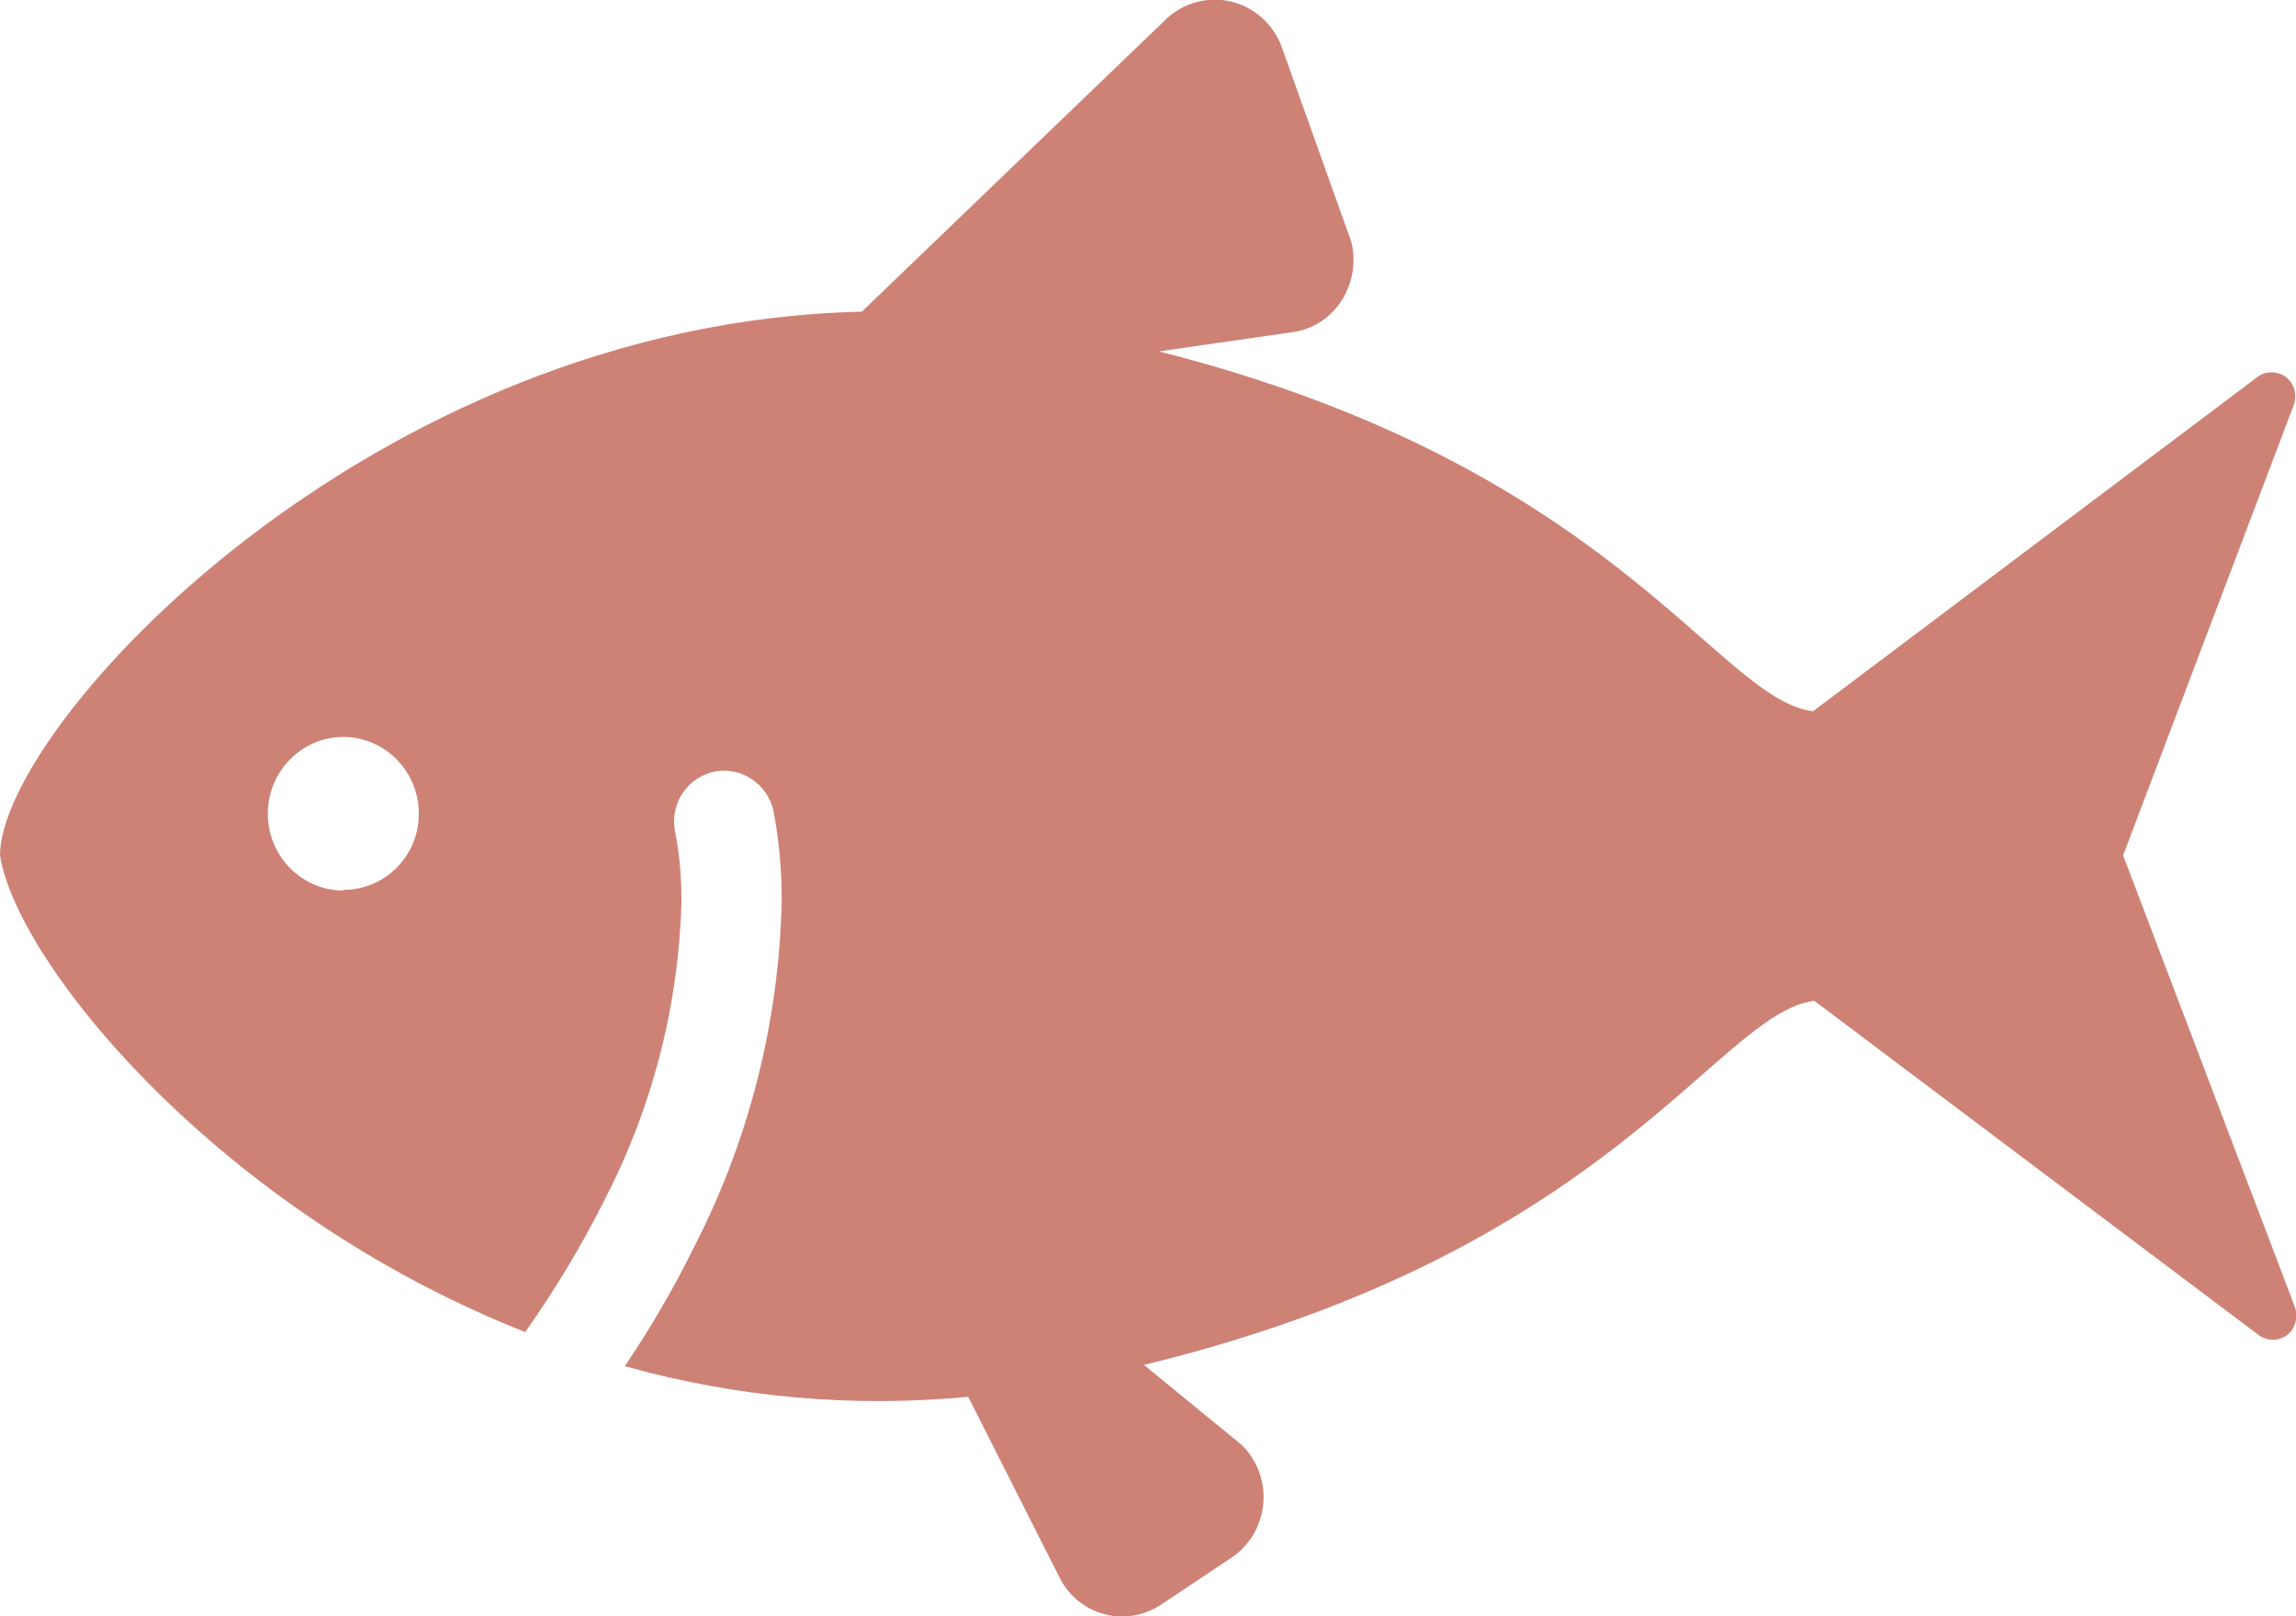 <?xml version="1.0" encoding="UTF-8"?>
<svg id="Layer_2" data-name="Layer 2" xmlns="http://www.w3.org/2000/svg" viewBox="0 0 70.55 49.67">
  <defs>
    <style>
      .cls-1 {
        fill: #ce8276;
      }
    </style>
  </defs>
  <g id="FV">
    <g id="r">
      <path id="s" class="cls-1" d="M65.23,26.31l5.25-13.86c.14-.39-.04-.82-.42-.96-.24-.08-.5-.06-.7.1l-13.65,10.27c-2.94-.35-6.11-7.52-20.1-11.06l4.1-.59c1.2-.16,2.02-1.3,1.86-2.53-.02-.16-.06-.31-.12-.45l-2.06-5.77c-.42-1.16-1.66-1.75-2.8-1.34-.28.1-.54.26-.76.47l-9.35,8.99C11.35,9.91,0,22.34,0,26.29c.52,3.32,6.73,10.94,16.14,14.65.9-1.28,1.72-2.63,2.42-4.03,1.48-2.85,2.3-6.01,2.38-9.23,0-.71-.06-1.45-.2-2.14-.16-.86.4-1.67,1.24-1.83.8-.14,1.58.37,1.78,1.18.18.92.26,1.85.26,2.79-.08,3.71-1,7.36-2.7,10.66-.62,1.26-1.34,2.49-2.12,3.65,3.44.96,6.99,1.28,10.55.94l2.8,5.54c.54,1.1,1.86,1.53,2.94.96.06-.04.14-.08.2-.12l2.14-1.43c1.02-.67,1.3-2.06.64-3.08-.12-.2-.28-.37-.46-.51l-2.86-2.34c14.41-3.5,17.62-10.82,20.6-11.19l13.65,10.27c.32.24.78.18,1.02-.14.14-.2.18-.47.1-.71,0,0-5.27-13.86-5.27-13.86ZM10.55,27.37c-1.28,0-2.32-1.06-2.32-2.36s1.04-2.36,2.32-2.36,2.32,1.06,2.32,2.36h0c0,1.3-1.04,2.34-2.32,2.34v.02Z"/>
    </g>
  </g>
</svg>